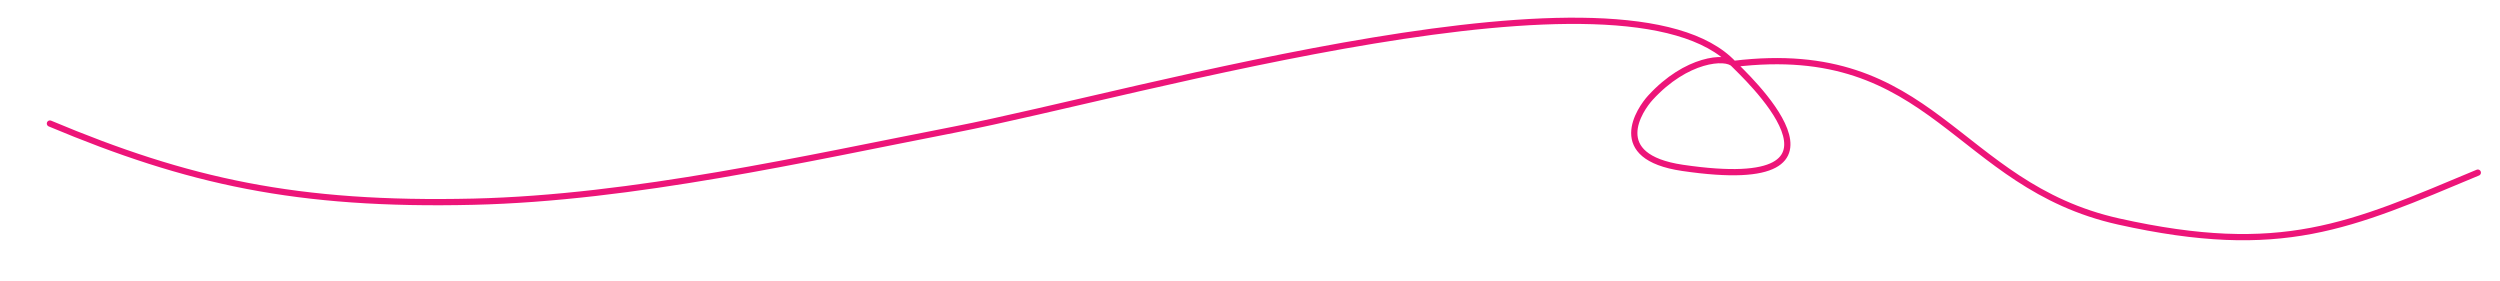 <svg width="1202" height="135" viewBox="0 0 1202 135" fill="none" xmlns="http://www.w3.org/2000/svg">
<g clip-path="url(#clip0_236_25985)">
<path d="M24 59.4C90.259 87.19 142.593 98.954 227.597 96.979C304.361 95.195 387.862 76.134 459.257 62.244C547.651 45.047 782.137 -24.015 833.5 30.728M833.5 30.728C837.187 34.657 903.074 94.55 809 80.716C772.733 75.383 788.469 52.5 793.5 47C810.851 28.032 829.813 26.798 833.5 30.728ZM833.5 30.728C929.839 18.975 940.13 89 1018.63 106.5C1097.13 124 1129.66 108.797 1191.33 83" stroke="#ED1579" stroke-width="3" stroke-linecap="round"/>
</g>
<defs>
<clipPath id="clip0_236_25985">
<rect width="1202" height="135" fill="white"/>
</clipPath>
</defs>
</svg>

